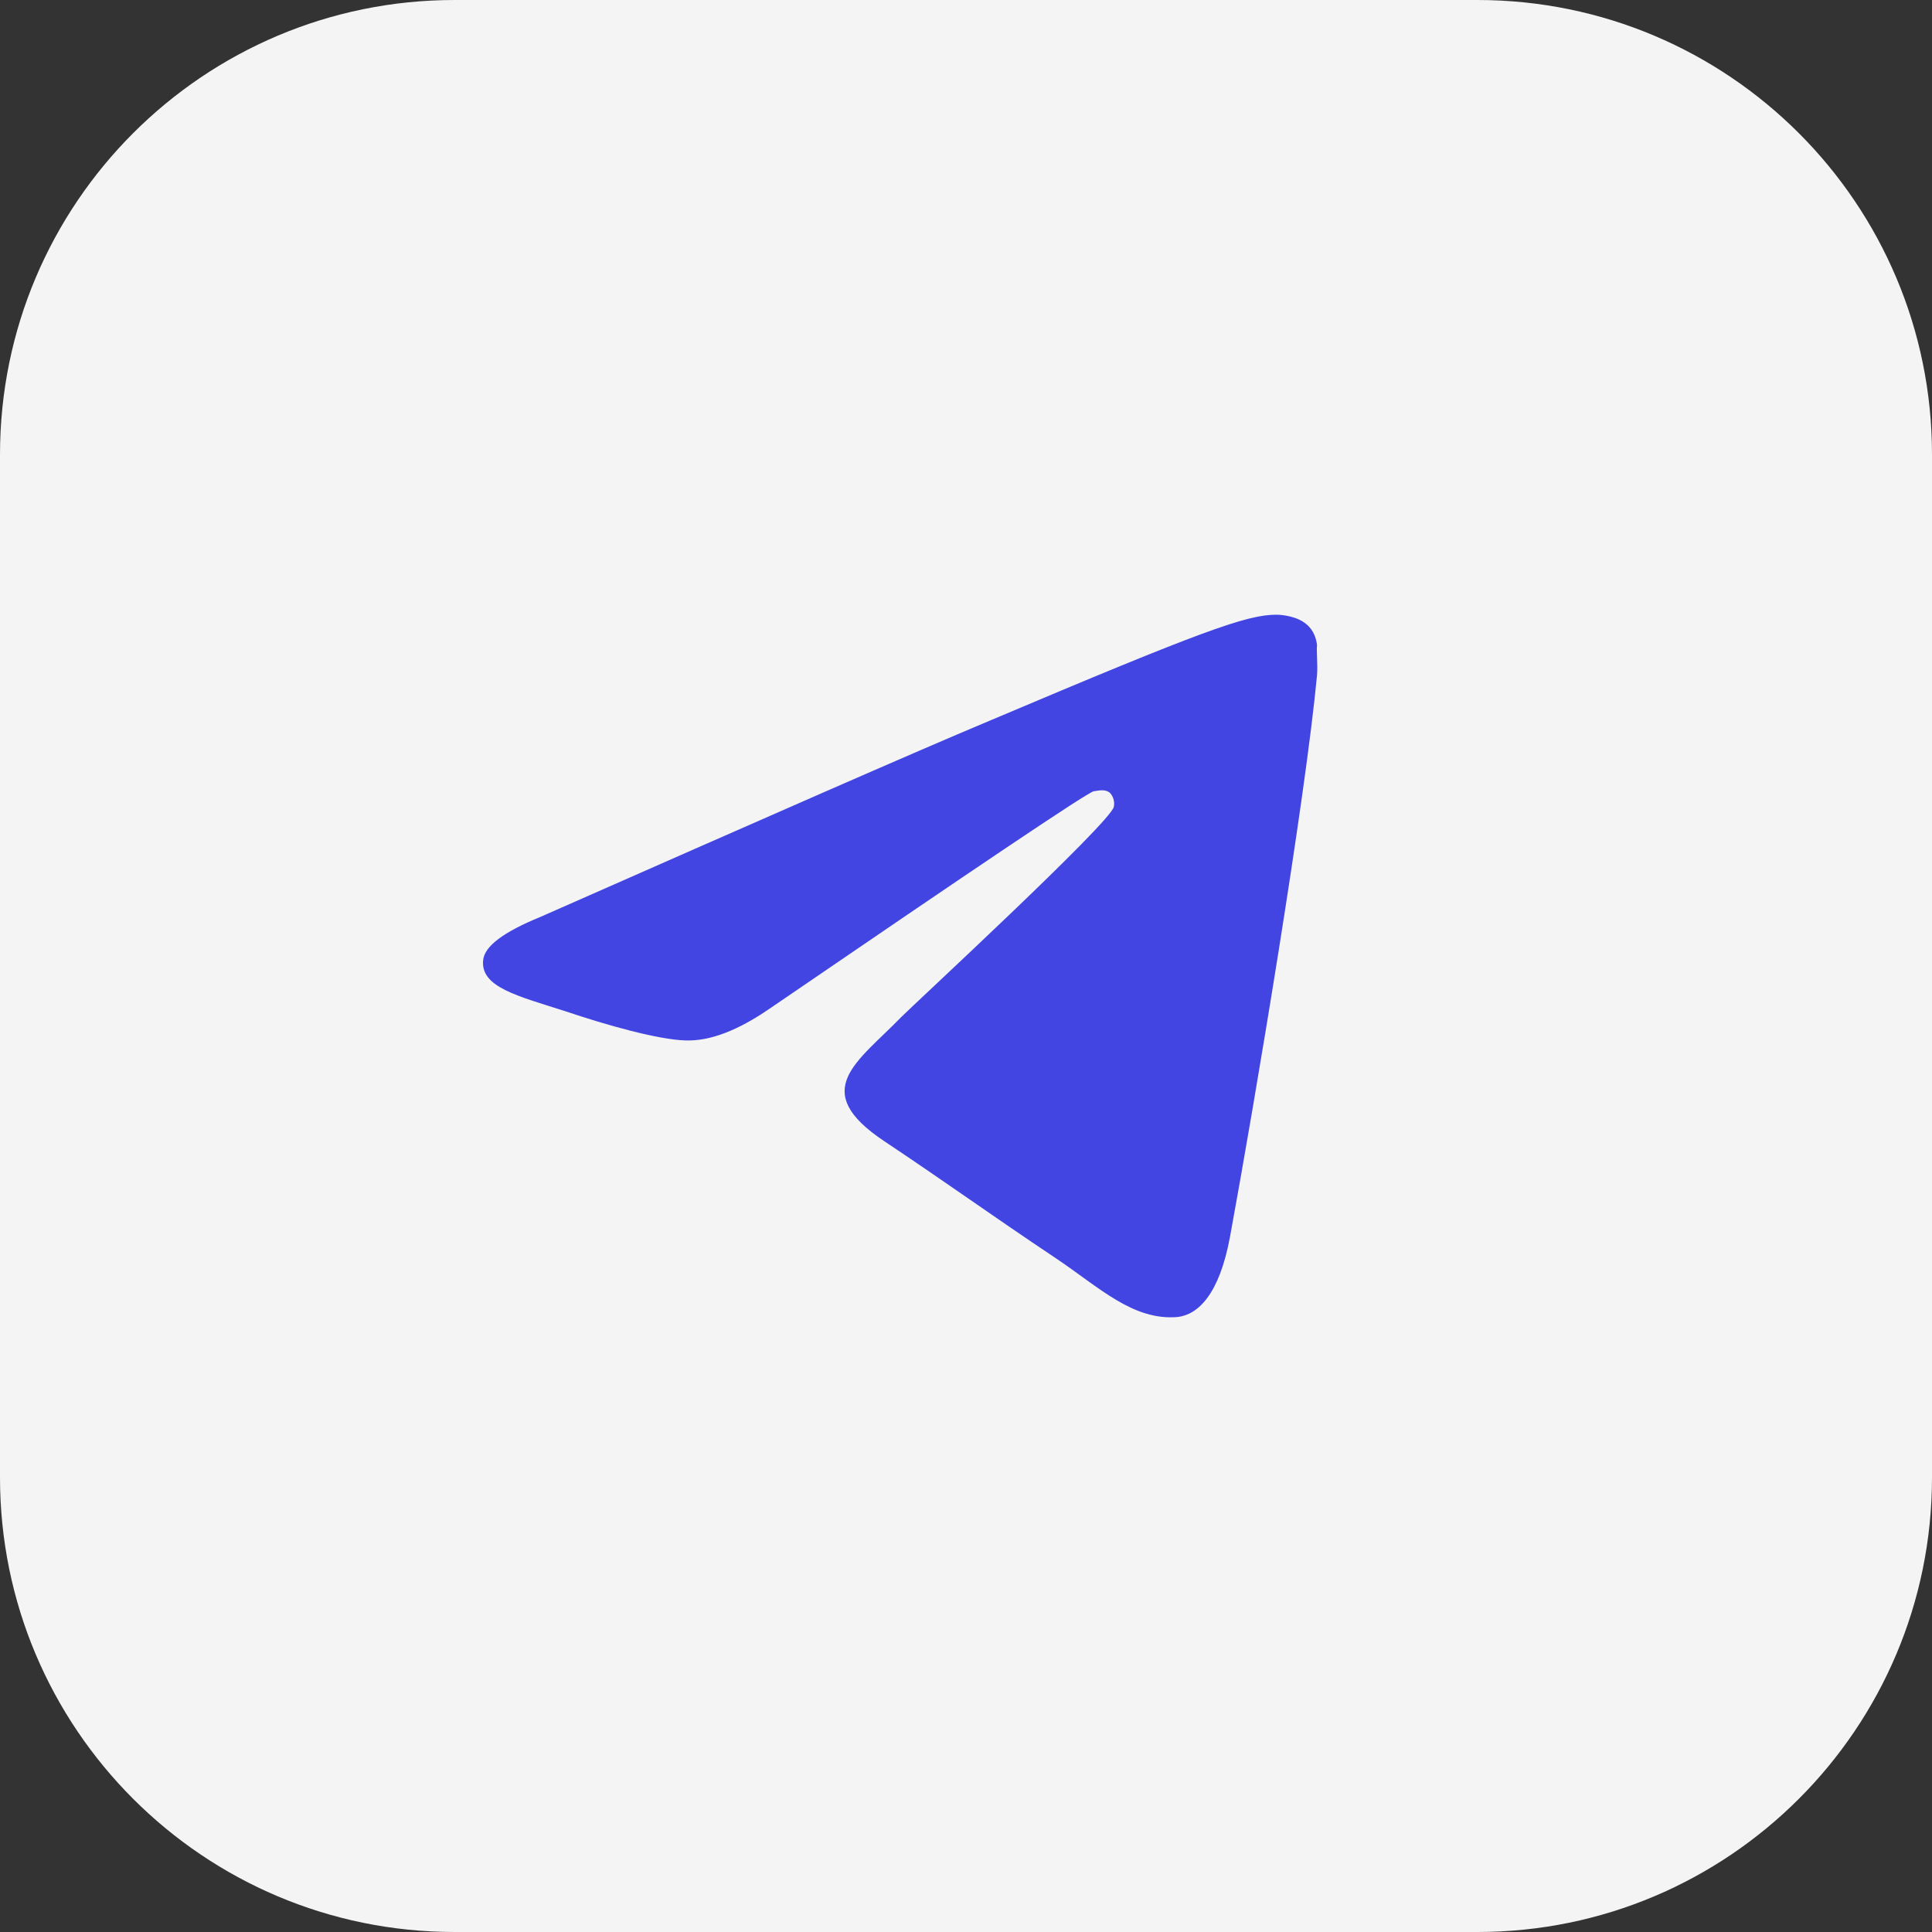 <?xml version="1.0" encoding="UTF-8"?> <svg xmlns="http://www.w3.org/2000/svg" width="34" height="34" viewBox="0 0 34 34" fill="none"><rect x="0" y="0" width="34" height="34" fill="#333333" stroke="none"/><path d="M0 8C0 3.582 3.582 0 8 0H26C30.418 0 34 3.582 34 8V26C34 30.418 30.418 34 26 34H8C3.582 34 0 30.418 0 26V8Z" fill="#F4F4F5"></path><path d="M23.178 11.877C22.975 14.049 22.094 19.328 21.647 21.761C21.457 22.792 21.078 23.135 20.725 23.177C19.939 23.245 19.343 22.654 18.584 22.145C17.392 21.348 16.715 20.853 15.563 20.084C14.221 19.19 15.088 18.695 15.861 17.898C16.064 17.692 19.533 14.489 19.601 14.2C19.61 14.156 19.609 14.111 19.597 14.068C19.585 14.025 19.563 13.985 19.533 13.953C19.452 13.884 19.343 13.911 19.248 13.925C19.126 13.953 17.229 15.231 13.53 17.76C12.988 18.131 12.5 18.324 12.067 18.31C11.579 18.297 10.658 18.035 9.967 17.802C9.113 17.527 8.449 17.375 8.503 16.894C8.53 16.647 8.869 16.399 9.506 16.138C13.463 14.393 16.091 13.238 17.405 12.688C21.172 11.093 21.945 10.818 22.46 10.818C22.568 10.818 22.826 10.846 22.988 10.983C23.124 11.093 23.164 11.245 23.178 11.354C23.164 11.437 23.192 11.684 23.178 11.877Z" fill="#4245E2"></path></svg> 